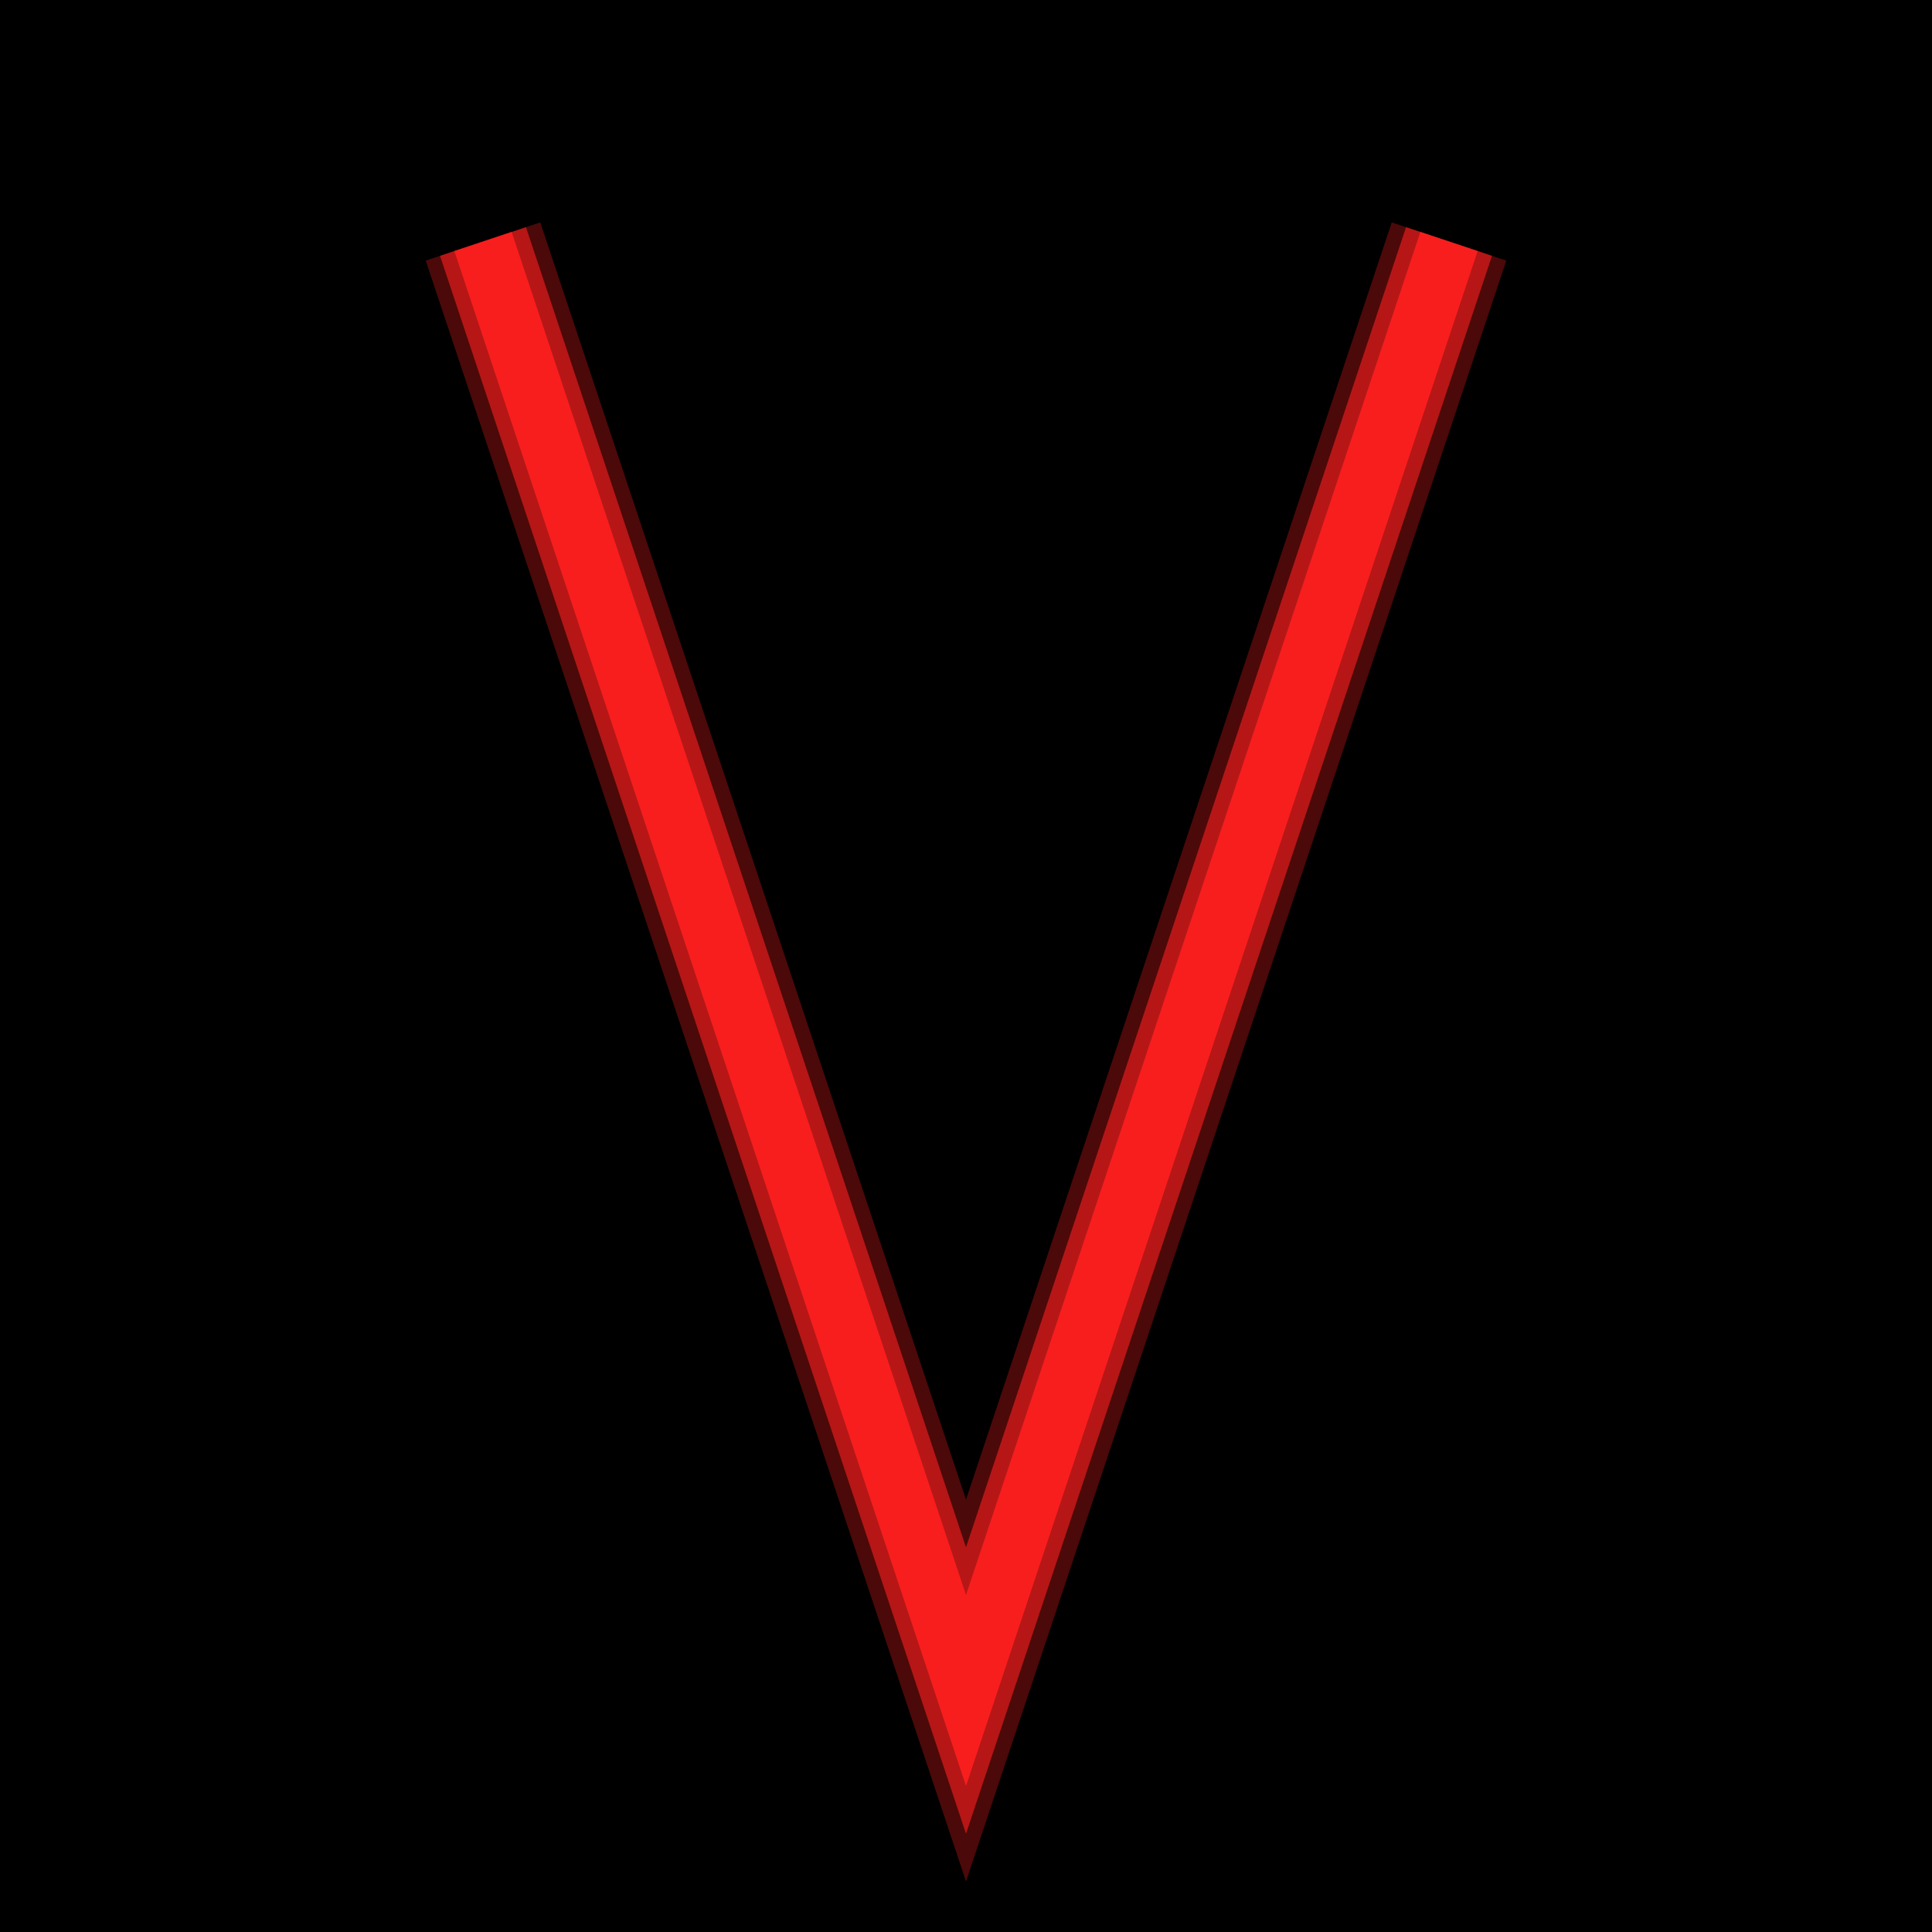 <?xml version="1.0" encoding="UTF-8"?>
<svg width="32" height="32" viewBox="0 0 32 32" xmlns="http://www.w3.org/2000/svg">
  <!-- Background -->
  <rect width="32" height="32" fill="#000000"/>
  
  <!-- Neon V with glow effects -->
  <g filter="url(#neon-glow)">
    <!-- Outer glow -->
    <path d="M8 4L16 28L24 4" 
          stroke="#ff1f1f" 
          stroke-width="2" 
          fill="none" 
          opacity="0.3"/>
    
    <!-- Inner glow -->
    <path d="M8 4L16 28L24 4" 
          stroke="#ff1f1f" 
          stroke-width="1.5" 
          fill="none" 
          opacity="0.6"/>
    
    <!-- Main V -->
    <path d="M8 4L16 28L24 4" 
          stroke="#ff1f1f" 
          stroke-width="1" 
          fill="none" 
          opacity="0.9"/>
  </g>
  
  <!-- Glow filter -->
  <defs>
    <filter id="neon-glow" x="-50%" y="-50%" width="200%" height="200%">
      <feGaussianBlur in="SourceGraphic" stdDeviation="1" result="blur"/>
      <feColorMatrix in="blur" type="matrix" values="
        1 0 0 0 0
        0 0 0 0 0
        0 0 0 0 0
        0 0 0 5 0" result="glow"/>
      <feMerge>
        <feMergeNode in="glow"/>
        <feMergeNode in="SourceGraphic"/>
      </feMerge>
    </filter>
  </defs>
</svg> 